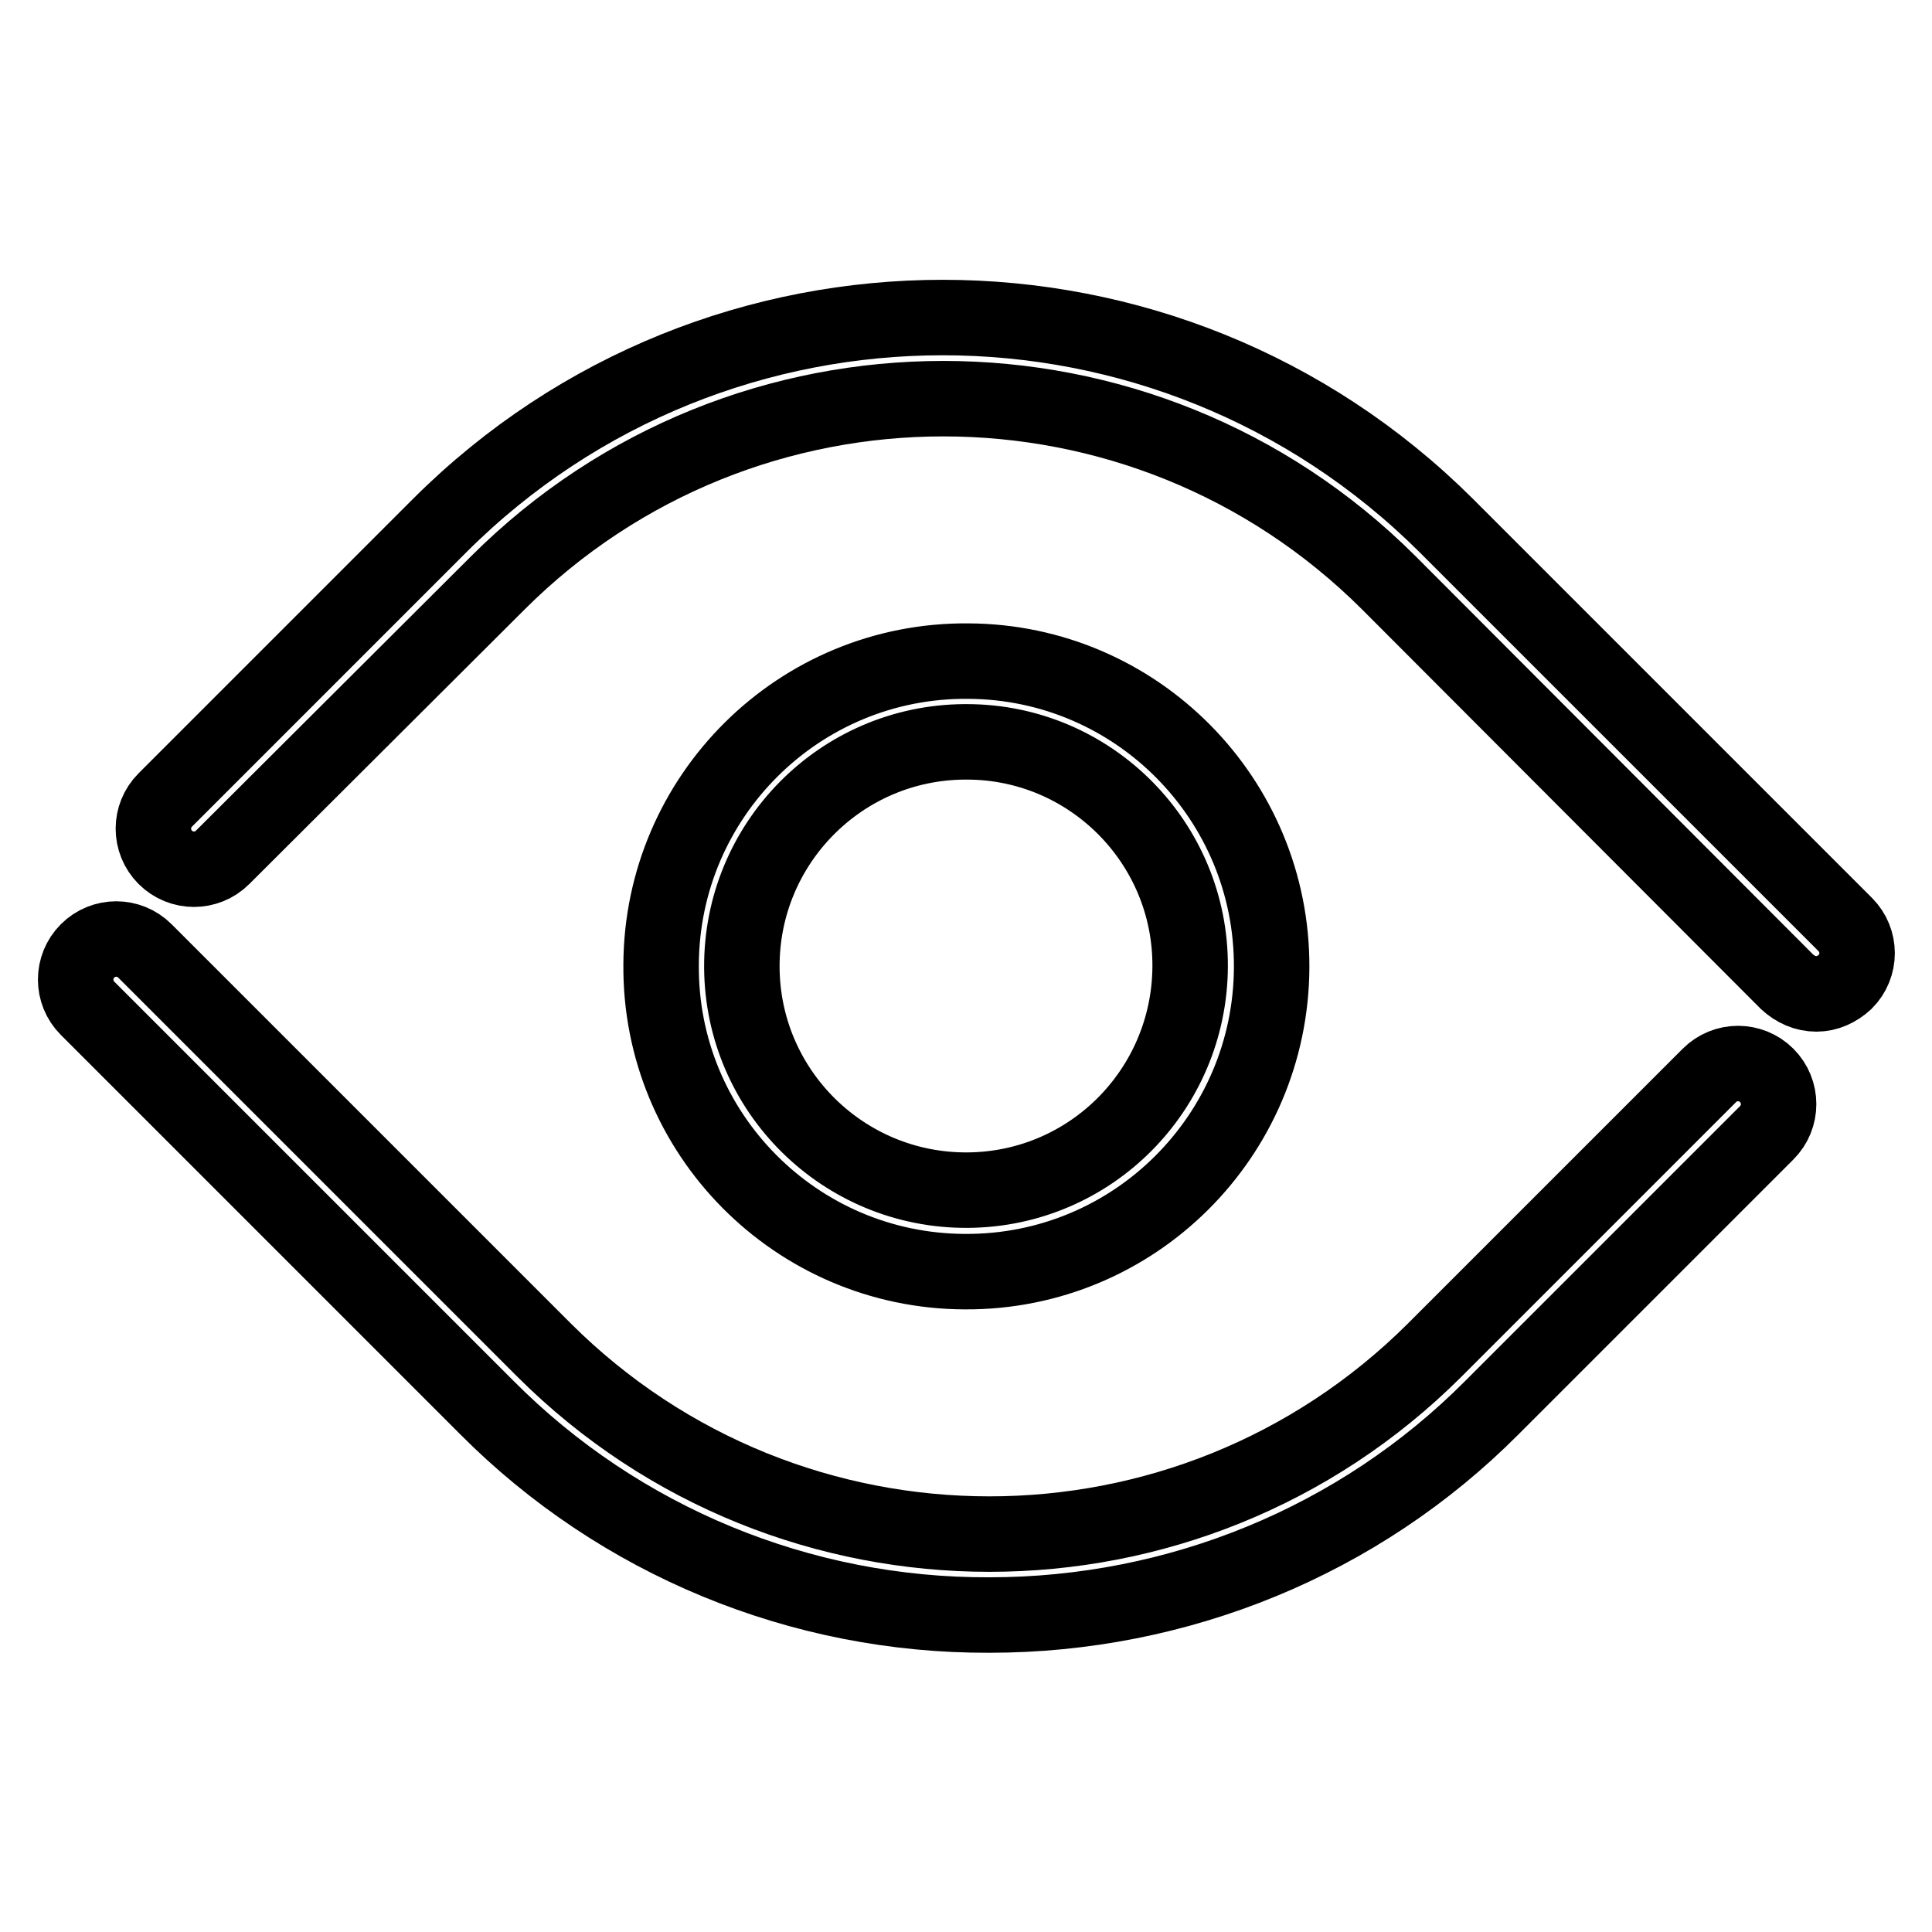 <?xml version="1.0" encoding="utf-8"?>
<!-- Svg Vector Icons : http://www.onlinewebfonts.com/icon -->
<!DOCTYPE svg PUBLIC "-//W3C//DTD SVG 1.1//EN" "http://www.w3.org/Graphics/SVG/1.1/DTD/svg11.dtd">
<svg version="1.1" xmlns="http://www.w3.org/2000/svg" xmlns:xlink="http://www.w3.org/1999/xlink" x="0px" y="0px" viewBox="0 0 256 256" enable-background="new 0 0 256 256" xml:space="preserve">
<g> <path stroke-width="10" fill-opacity="0" stroke="#000000"  d="M127.8,168.5c-22.3-0.1-40.4-18.3-40.2-40.7c0.1-22.3,18.3-40.4,40.7-40.2c22.3,0.1,40.3,18.3,40.2,40.6 c-0.1,22.3-18.2,40.4-40.6,40.3C127.9,168.5,127.8,168.5,127.8,168.5z M127.8,98.3c-16.4,0.1-29.6,13.5-29.5,29.9 c0.1,16.4,13.5,29.6,29.9,29.5c16.3-0.1,29.4-13.3,29.5-29.6c0.1-16.4-13.2-29.8-29.6-29.8C128,98.3,127.9,98.3,127.8,98.3z"/> <path stroke-width="10" fill-opacity="0" stroke="#000000"  d="M240.7,131.7c-1.5,0-2.8-0.6-3.9-1.6L184,77.2c-32.6-32.5-85.4-32.5-118,0l-36.5,36.4 c-2.1,2.1-5.5,2.1-7.6,0c-2.1-2.1-2.1-5.5,0-7.6l36.4-36.4c36.8-36.7,96.4-36.7,133.3,0l52.9,52.9c2.1,2.1,2.1,5.5,0,7.6 c0,0,0,0,0,0C243.4,131.1,242.1,131.7,240.7,131.7z M131.1,214c-25,0.1-49-9.8-66.6-27.5l-52.9-52.9c-2.1-2.1-2.1-5.5,0-7.6 c2.1-2.1,5.5-2.1,7.6,0l52.9,52.9c32.6,32.5,85.4,32.5,118,0l36.4-36.4c2.1-2.1,5.5-2.1,7.6,0c0,0,0,0,0,0c2.1,2.1,2.1,5.5,0,7.6 l-36.4,36.4C180.1,204.2,156.1,214,131.1,214z"/></g>
</svg>